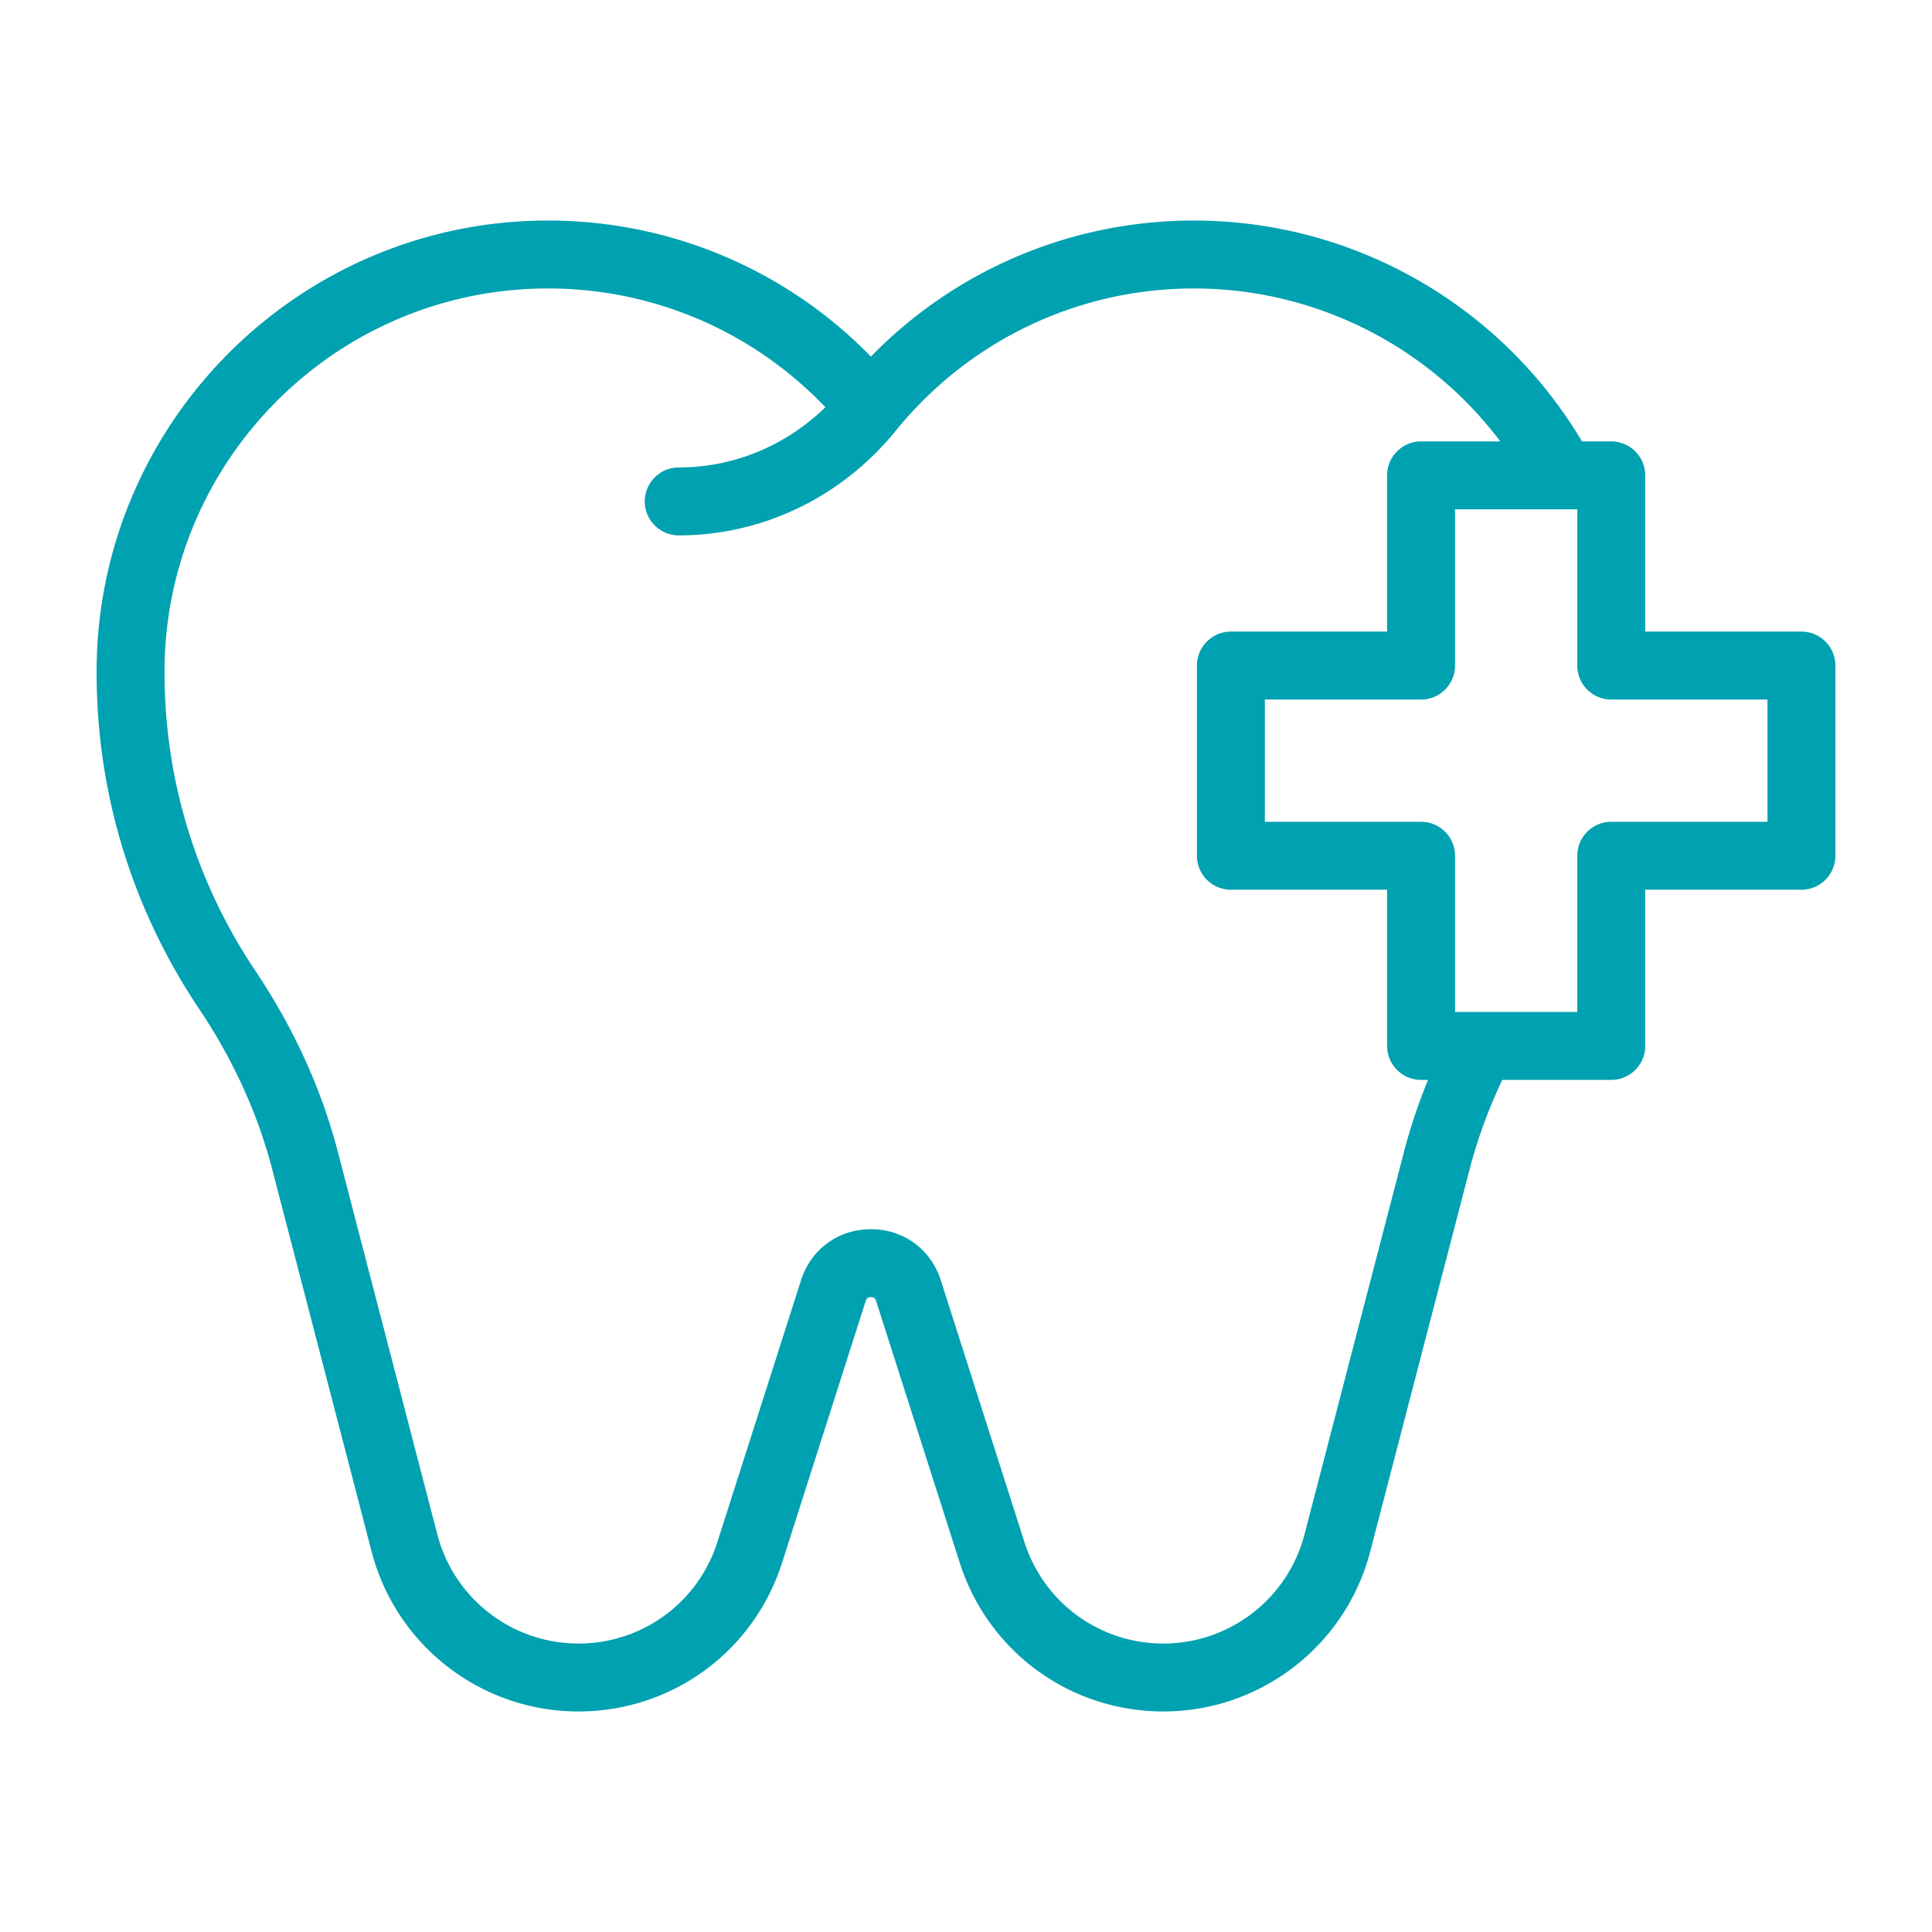 <?xml version="1.0" encoding="UTF-8"?>
<svg xmlns="http://www.w3.org/2000/svg" xmlns:xlink="http://www.w3.org/1999/xlink" version="1.1" width="512" height="512" x="0" y="0" viewBox="0 0 512.002 512.002" style="enable-background:new 0 0 512 512" xml:space="preserve">
  <g transform="matrix(0.9,0,0,0.9,25.6,25.6)">
    <path d="M502.002 157.536h-46v-46c0-5.522-4.478-10-10-10h-8.61c-23.923-40.232-67.307-65.04-114.292-65.04-36.092 0-70.149 14.472-95.099 40.062-24.949-25.59-59.007-40.062-95.099-40.062C59.62 36.496 0 96.116 0 169.398c0 26.886 5.844 52.727 17.37 76.805a178.337 178.337 0 0 0 12.725 22.284c10.068 15.003 17.337 30.929 21.604 47.333l29.275 112.584c7.211 27.732 32.26 47.102 60.914 47.102 27.494 0 51.589-17.597 59.955-43.787l24.632-77.101c.116-.361.356-1.114 1.526-1.114s1.41.753 1.526 1.114l24.632 77.101c8.366 26.19 32.461 43.787 59.955 43.787 28.654 0 53.703-19.369 60.914-47.102l29.275-112.583c2.312-8.888 5.54-17.71 9.607-26.285h32.092c5.522 0 10-4.478 10-10v-46h46c5.522 0 10-4.478 10-10v-56c0-5.522-4.478-10-10-10zM384.948 310.787l-29.275 112.584c-4.92 18.921-22.01 32.135-41.559 32.135-18.758 0-35.195-12.005-40.904-29.873l-24.632-77.101c-2.916-9.129-10.993-15.028-20.577-15.028s-17.661 5.899-20.577 15.028l-24.632 77.101c-5.709 17.868-22.146 29.873-40.904 29.873-19.549 0-36.639-13.214-41.559-32.135L71.054 310.787c-4.834-18.588-13.027-36.568-24.352-53.444a158.214 158.214 0 0 1-11.293-19.775C25.185 216.207 20 193.271 20 169.398c0-62.255 50.647-112.902 112.902-112.902 31.098 0 60.419 12.648 81.694 34.975-11.682 11.354-27.025 17.73-43.178 17.73-5.522 0-10 4.478-10 10s4.478 10 10 10c24.901 0 48.34-11.427 64.266-31.255 21.559-26.304 53.452-41.45 87.415-41.45 35.766 0 69.069 16.93 90.233 45.04h-23.331c-5.522 0-10 4.478-10 10v46h-46c-5.522 0-10 4.478-10 10v56c0 5.522 4.478 10 10 10h46v46c0 5.522 4.478 10 10 10h2.053a167.01 167.01 0 0 0-7.106 21.251zm107.054-97.251h-46c-5.522 0-10 4.478-10 10v46h-36v-46c0-5.522-4.478-10-10-10h-46v-36h46c5.522 0 10-4.478 10-10v-46h36v46c0 5.522 4.478 10 10 10h46z" fill="#00a1b0" opacity="1" data-original="#000000"></path>
  </g>
</svg>

